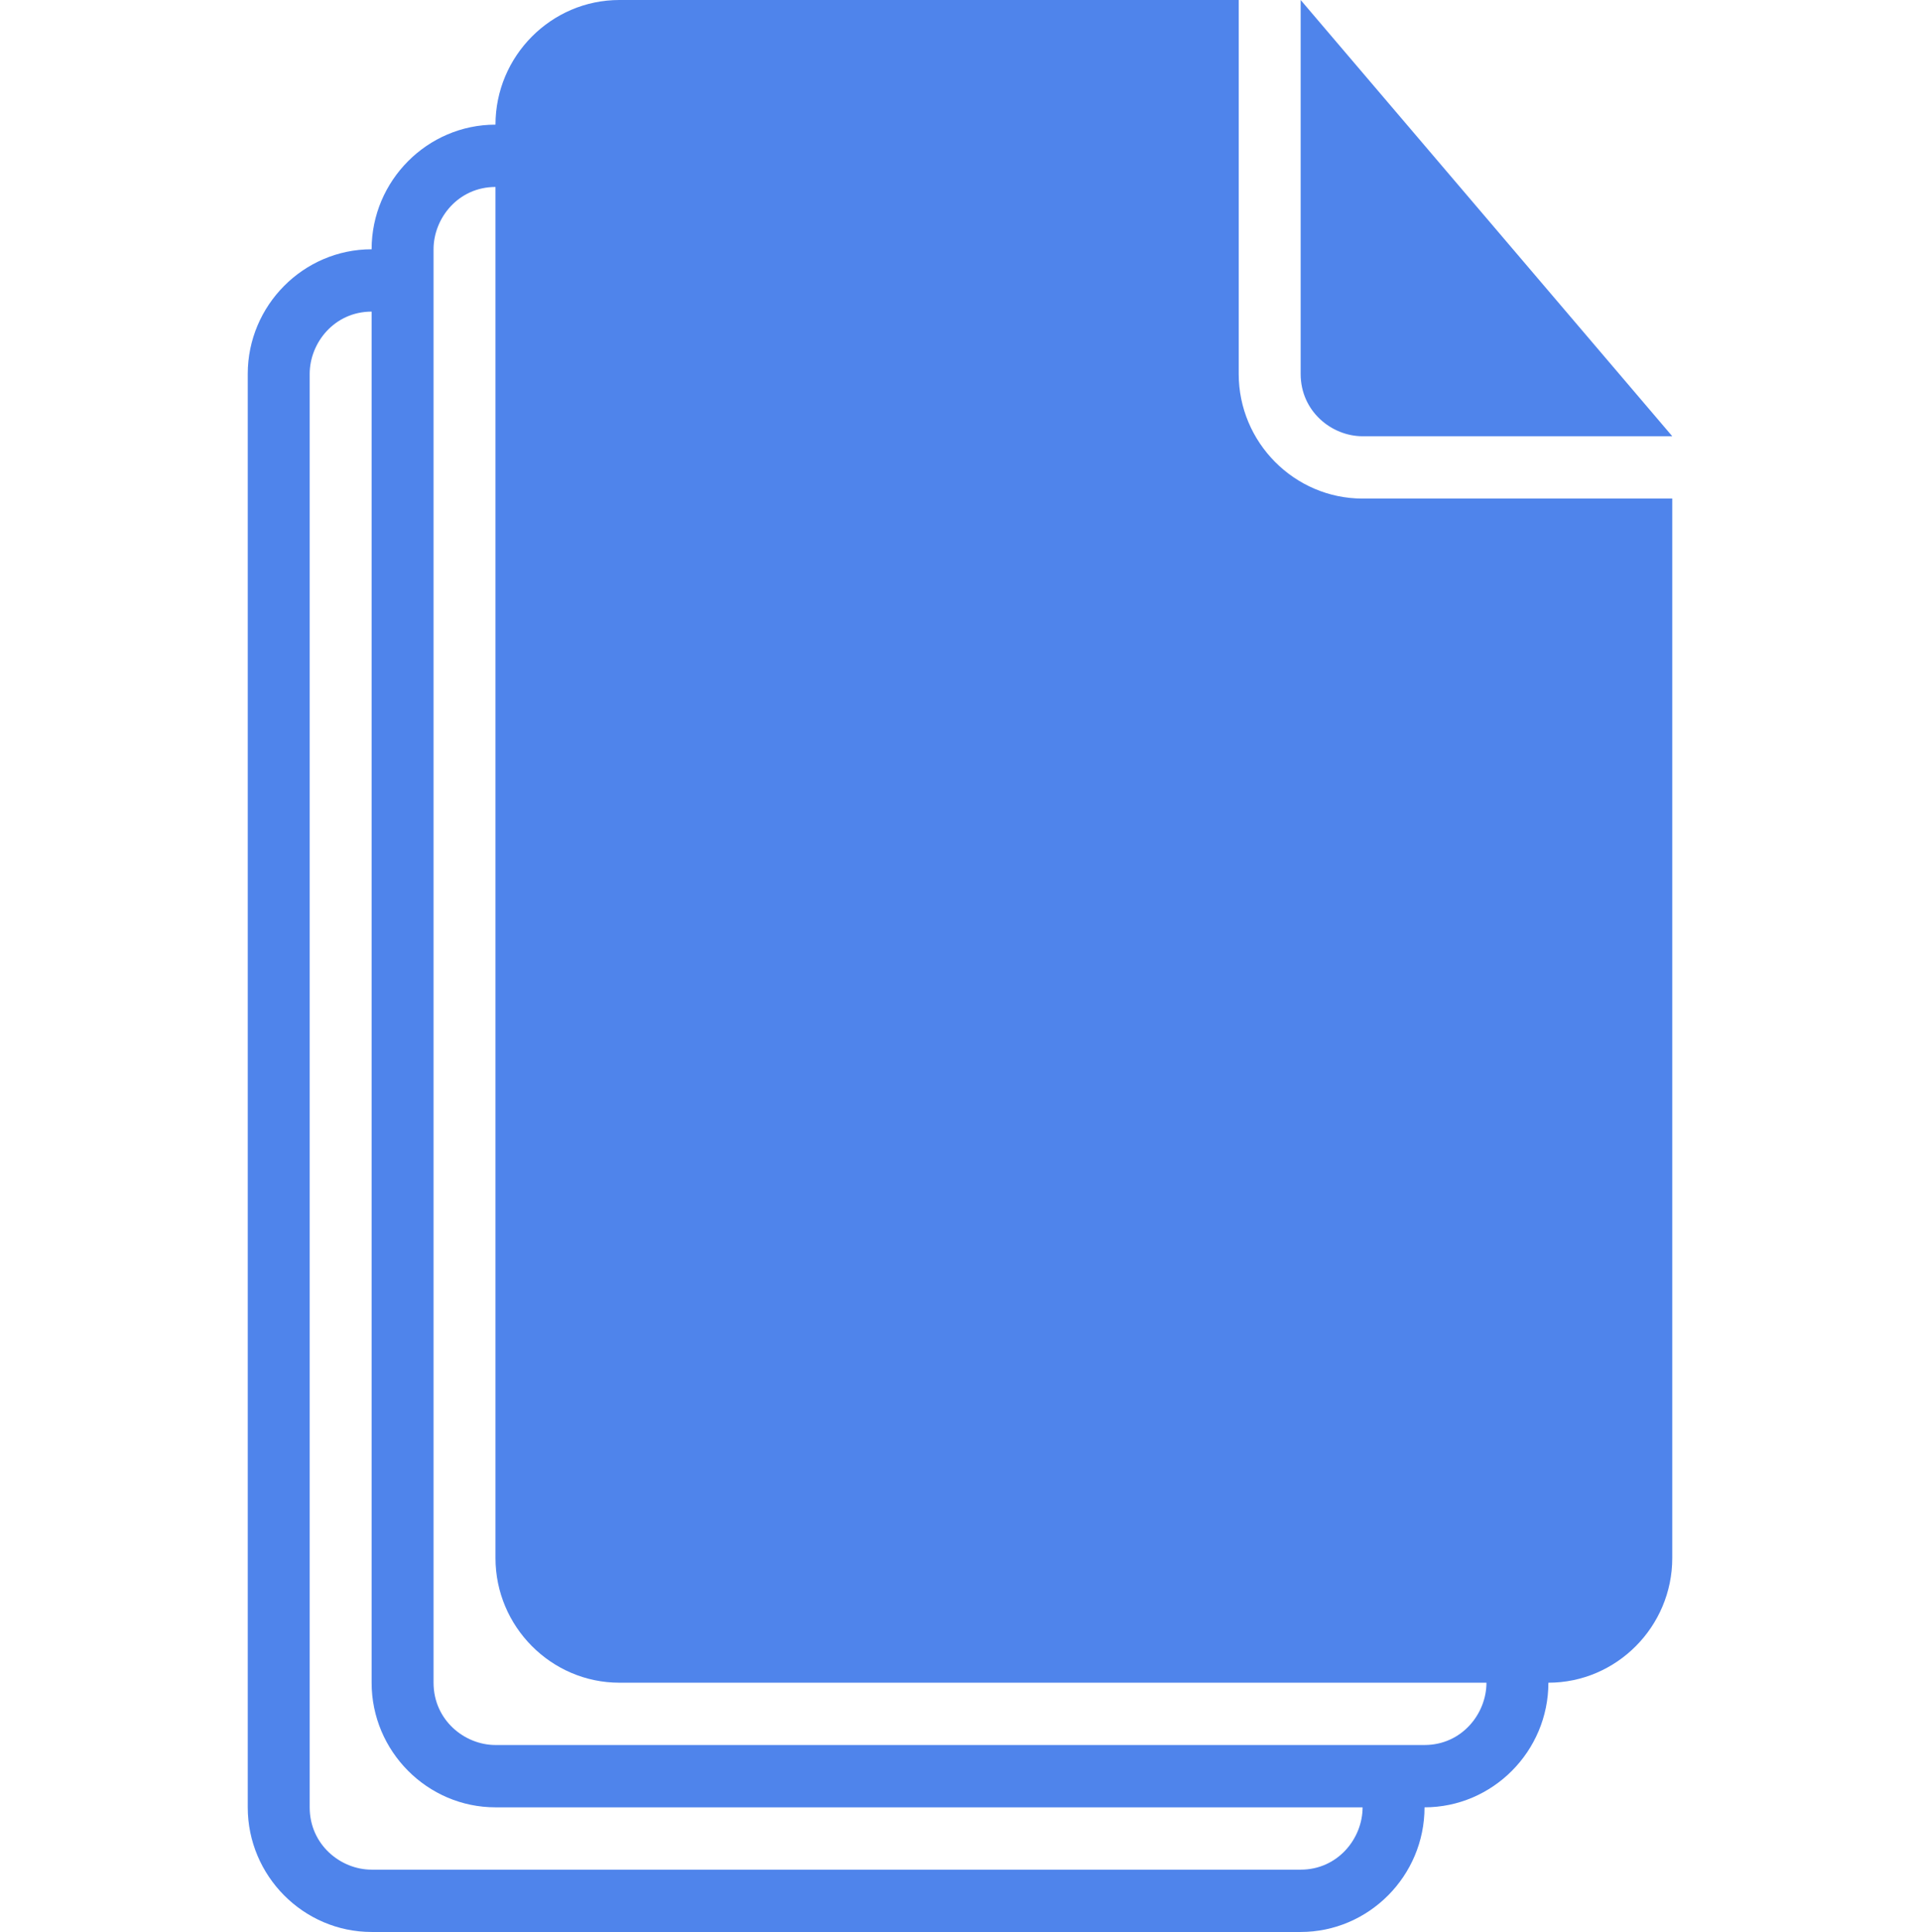 <?xml version="1.0" encoding="UTF-8"?> <svg xmlns="http://www.w3.org/2000/svg" width="167" height="168" viewBox="0 0 167 168" fill="none"><path d="M118.517 37.935H145.452L113.13 0V32.516C113.13 35.768 115.824 37.935 118.517 37.935Z" fill="#4F84EB"></path><path d="M107.742 32.516V0H53.871C47.946 0 43.097 4.877 43.097 10.839C37.171 10.839 32.323 15.716 32.323 21.677C26.397 21.677 21.549 26.555 21.549 32.516V157.161C21.549 163.122 26.397 168 32.323 168H113.129C119.055 168 123.904 163.122 123.904 157.161C129.829 157.161 134.678 152.284 134.678 146.323C140.604 146.323 145.452 141.445 145.452 135.484V43.355H118.517C112.591 43.355 107.742 38.478 107.742 32.516ZM113.129 162.581H32.323C29.63 162.581 26.936 160.413 26.936 157.161V32.516C26.936 29.807 29.091 27.097 32.323 27.097V146.323C32.323 152.284 37.171 157.161 43.097 157.161H118.517C118.517 159.871 116.362 162.581 113.129 162.581ZM123.904 151.742H43.097C40.404 151.742 37.71 149.574 37.71 146.323V21.677C37.71 18.968 39.865 16.258 43.097 16.258V135.484C43.097 141.445 47.946 146.323 53.871 146.323H129.291C129.291 149.032 127.136 151.742 123.904 151.742Z" fill="#4F84EB"></path></svg> 